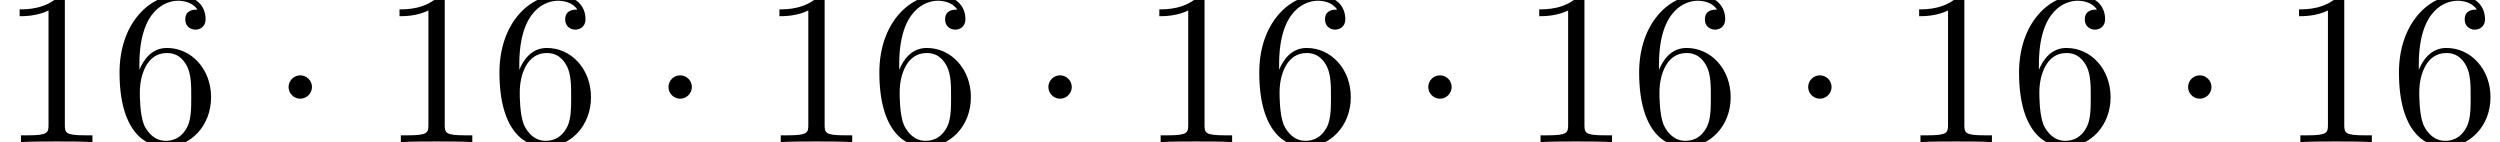 <?xml version='1.0' encoding='UTF-8'?>
<!-- This file was generated by dvisvgm 2.6.3 -->
<svg version='1.1' xmlns='http://www.w3.org/2000/svg' xmlns:xlink='http://www.w3.org/1999/xlink' width='123.636pt' height='7.03pt' viewBox='72.917 61.712 123.636 7.03'>
<defs>
<path id='g0-1' d='M2.095 -2.727C2.095 -3.044 1.833 -3.305 1.516 -3.305S0.938 -3.044 0.938 -2.727S1.2 -2.149 1.516 -2.149S2.095 -2.411 2.095 -2.727Z'/>
<path id='g1-49' d='M3.207 -6.982C3.207 -7.244 3.207 -7.265 2.956 -7.265C2.28 -6.567 1.32 -6.567 0.971 -6.567V-6.229C1.189 -6.229 1.833 -6.229 2.4 -6.513V-0.862C2.4 -0.469 2.367 -0.338 1.385 -0.338H1.036V0C1.418 -0.033 2.367 -0.033 2.804 -0.033S4.189 -0.033 4.571 0V-0.338H4.222C3.24 -0.338 3.207 -0.458 3.207 -0.862V-6.982Z'/>
<path id='g1-54' d='M1.44 -3.578V-3.84C1.44 -6.6 2.793 -6.993 3.349 -6.993C3.611 -6.993 4.069 -6.927 4.309 -6.556C4.145 -6.556 3.709 -6.556 3.709 -6.065C3.709 -5.727 3.971 -5.564 4.211 -5.564C4.385 -5.564 4.713 -5.662 4.713 -6.087C4.713 -6.742 4.233 -7.265 3.327 -7.265C1.931 -7.265 0.458 -5.858 0.458 -3.447C0.458 -0.535 1.724 0.24 2.738 0.24C3.949 0.24 4.985 -0.785 4.985 -2.225C4.985 -3.611 4.015 -4.658 2.804 -4.658C2.062 -4.658 1.658 -4.102 1.44 -3.578ZM2.738 -0.065C2.051 -0.065 1.724 -0.72 1.658 -0.884C1.462 -1.396 1.462 -2.269 1.462 -2.465C1.462 -3.316 1.811 -4.407 2.793 -4.407C2.967 -4.407 3.469 -4.407 3.807 -3.731C4.004 -3.327 4.004 -2.771 4.004 -2.236C4.004 -1.713 4.004 -1.167 3.818 -0.775C3.491 -0.12 2.989 -0.065 2.738 -0.065Z'/>
</defs>
<g id='page1'>
<use x='72.917' y='68.742' xlink:href='#g1-49'/>
<use x='78.371' y='68.742' xlink:href='#g1-54'/>
<use x='86.25' y='68.742' xlink:href='#g0-1'/>
<use x='91.704' y='68.742' xlink:href='#g1-49'/>
<use x='97.159' y='68.742' xlink:href='#g1-54'/>
<use x='105.038' y='68.742' xlink:href='#g0-1'/>
<use x='110.492' y='68.742' xlink:href='#g1-49'/>
<use x='115.947' y='68.742' xlink:href='#g1-54'/>
<use x='123.826' y='68.742' xlink:href='#g0-1'/>
<use x='129.28' y='68.742' xlink:href='#g1-49'/>
<use x='134.735' y='68.742' xlink:href='#g1-54'/>
<use x='142.613' y='68.742' xlink:href='#g0-1'/>
<use x='148.068' y='68.742' xlink:href='#g1-49'/>
<use x='153.522' y='68.742' xlink:href='#g1-54'/>
<use x='161.401' y='68.742' xlink:href='#g0-1'/>
<use x='166.856' y='68.742' xlink:href='#g1-49'/>
<use x='172.31' y='68.742' xlink:href='#g1-54'/>
<use x='180.189' y='68.742' xlink:href='#g0-1'/>
<use x='185.644' y='68.742' xlink:href='#g1-49'/>
<use x='191.098' y='68.742' xlink:href='#g1-54'/>
</g>
</svg><!--Rendered by QuickLaTeX.com-->
